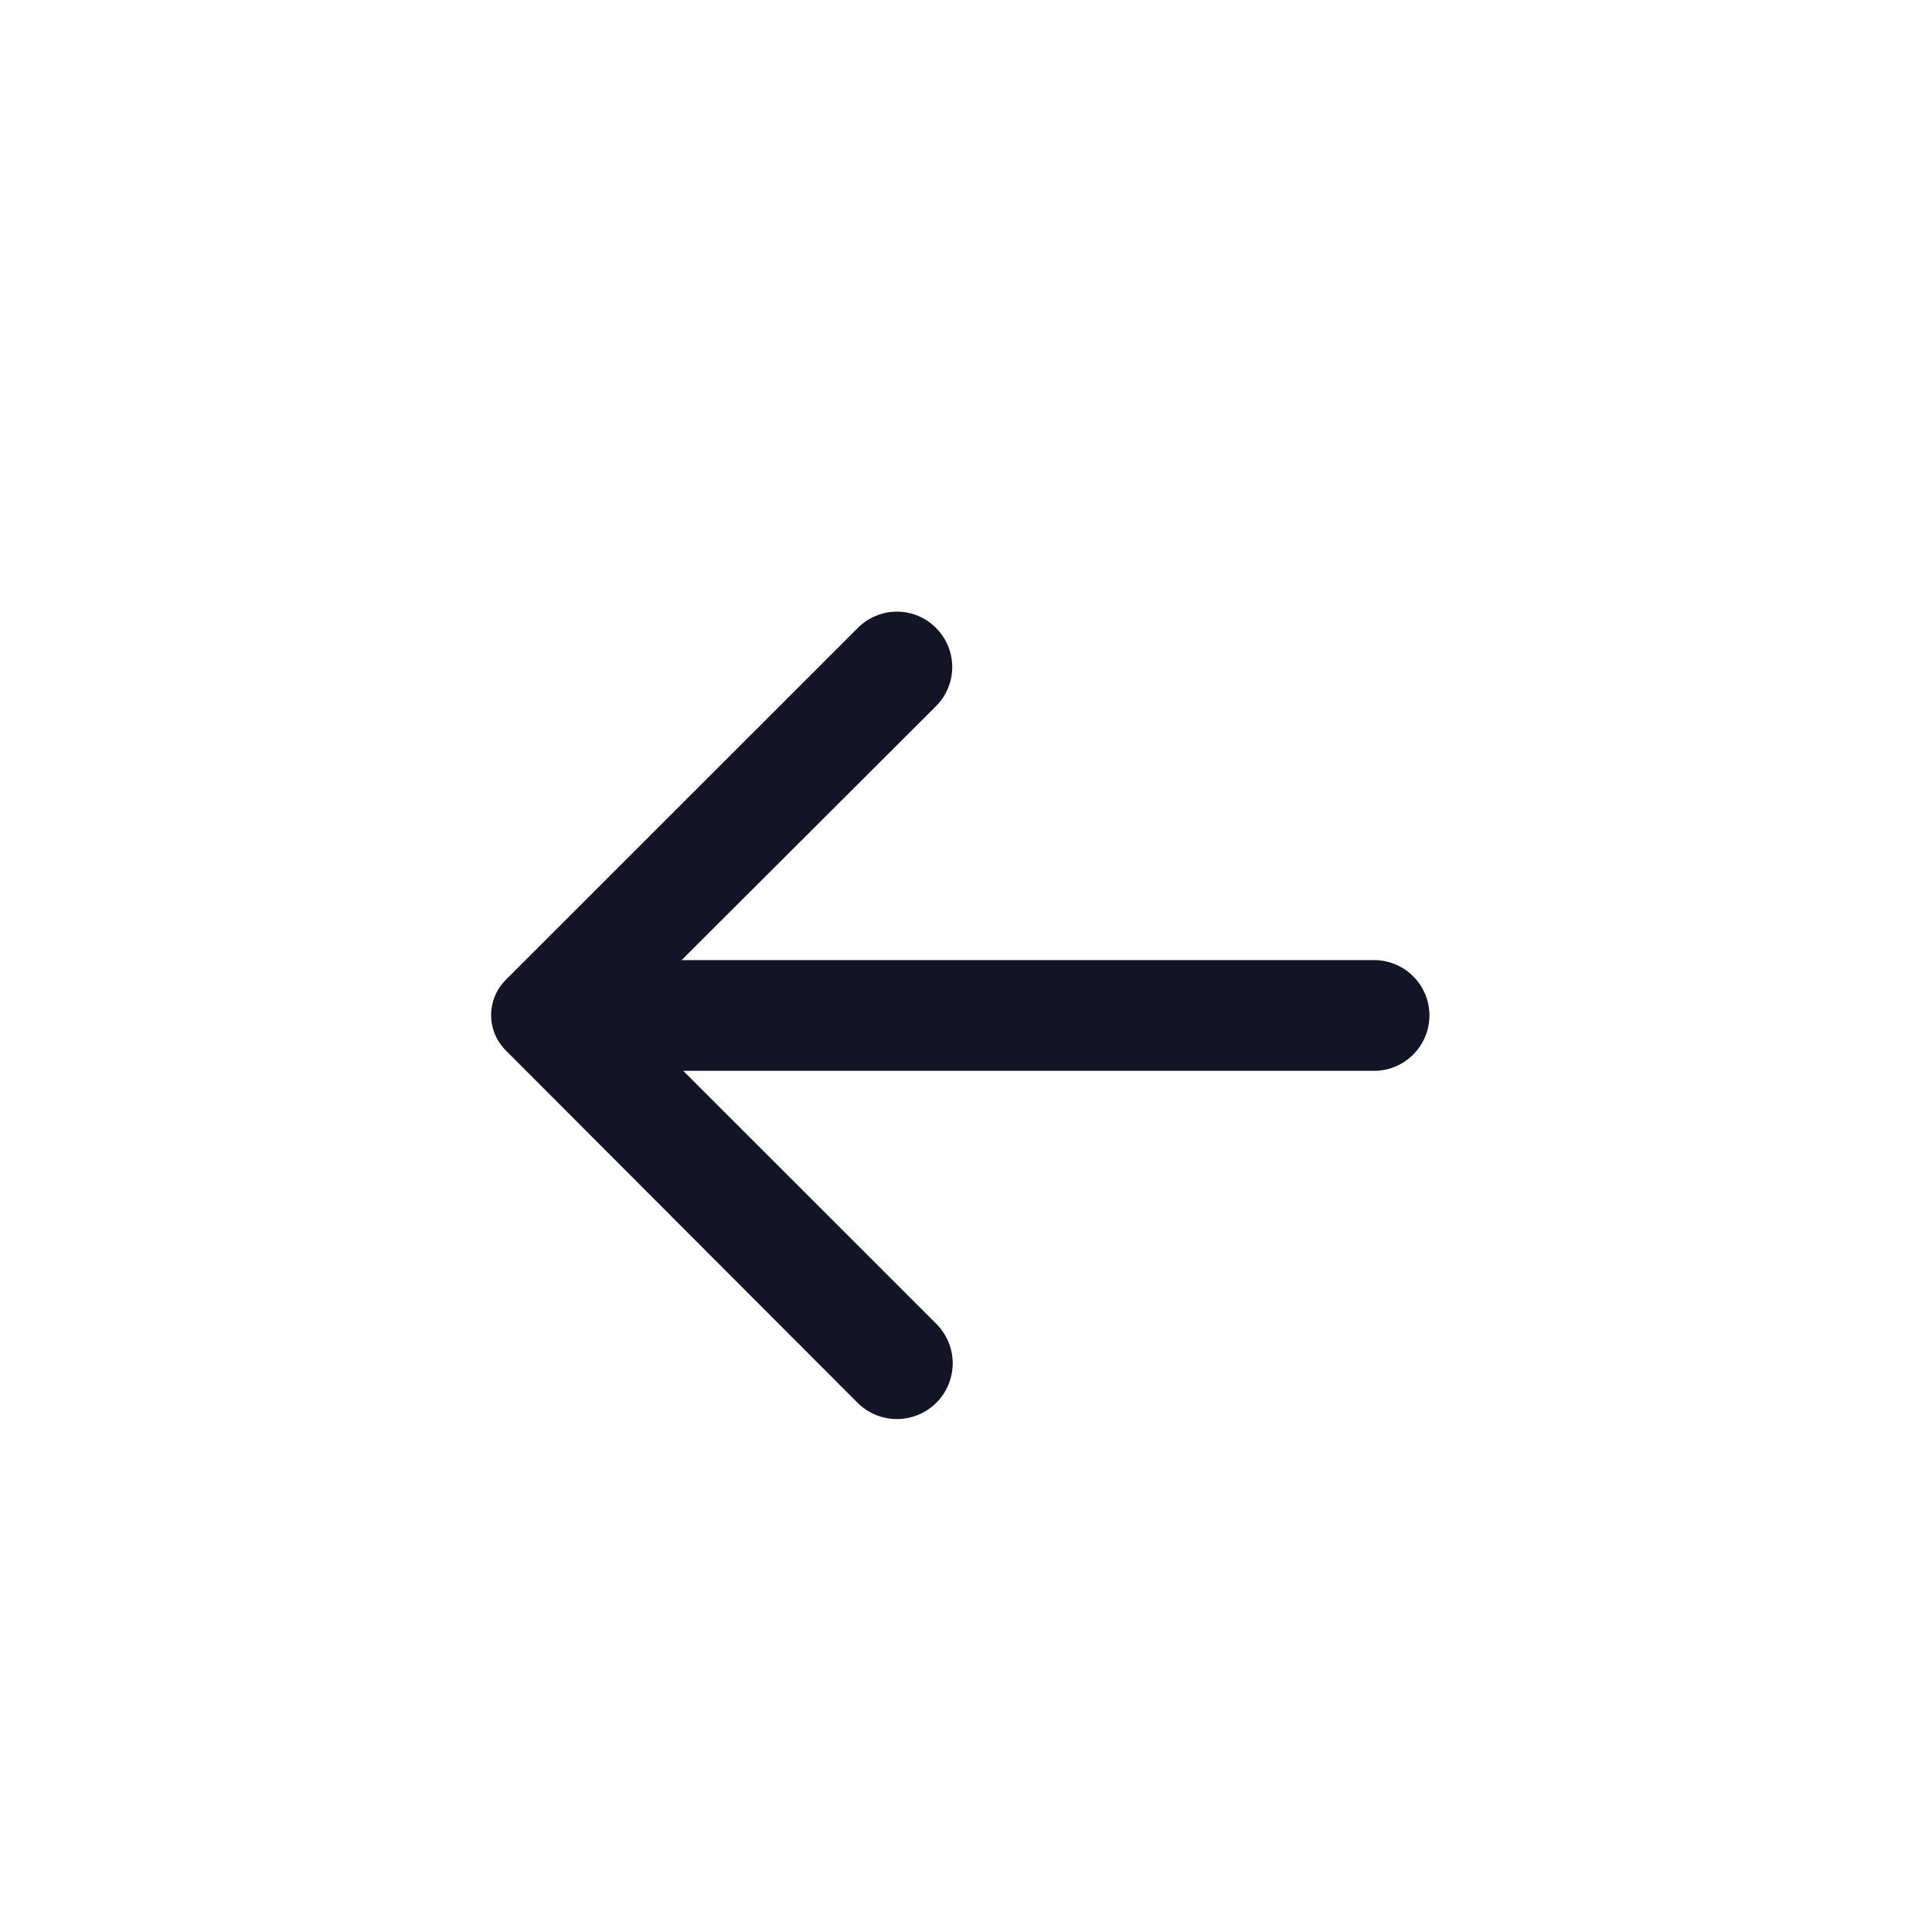 <svg xmlns="http://www.w3.org/2000/svg" width="24" height="24" viewBox="0 0 24 24" fill="none">
  <path d="M11.629 7.802C11.757 7.931 11.829 8.105 11.829 8.286C11.829 8.468 11.757 8.642 11.629 8.771L8.467 11.927H17.095C17.273 11.934 17.441 12.009 17.564 12.137C17.688 12.265 17.757 12.436 17.757 12.614C17.757 12.792 17.688 12.963 17.564 13.091C17.441 13.22 17.273 13.295 17.095 13.302H8.487L11.63 16.444C11.76 16.573 11.834 16.749 11.835 16.933C11.835 17.116 11.763 17.293 11.634 17.423C11.504 17.554 11.328 17.627 11.145 17.628C10.961 17.629 10.784 17.556 10.654 17.427L6.281 13.047C6.166 12.931 6.101 12.774 6.101 12.61C6.101 12.447 6.166 12.29 6.281 12.174L10.654 7.802C10.718 7.737 10.794 7.686 10.878 7.651C10.961 7.616 11.051 7.598 11.142 7.598C11.233 7.598 11.323 7.616 11.406 7.651C11.49 7.686 11.565 7.737 11.629 7.802Z" fill="#131426"/>
</svg>